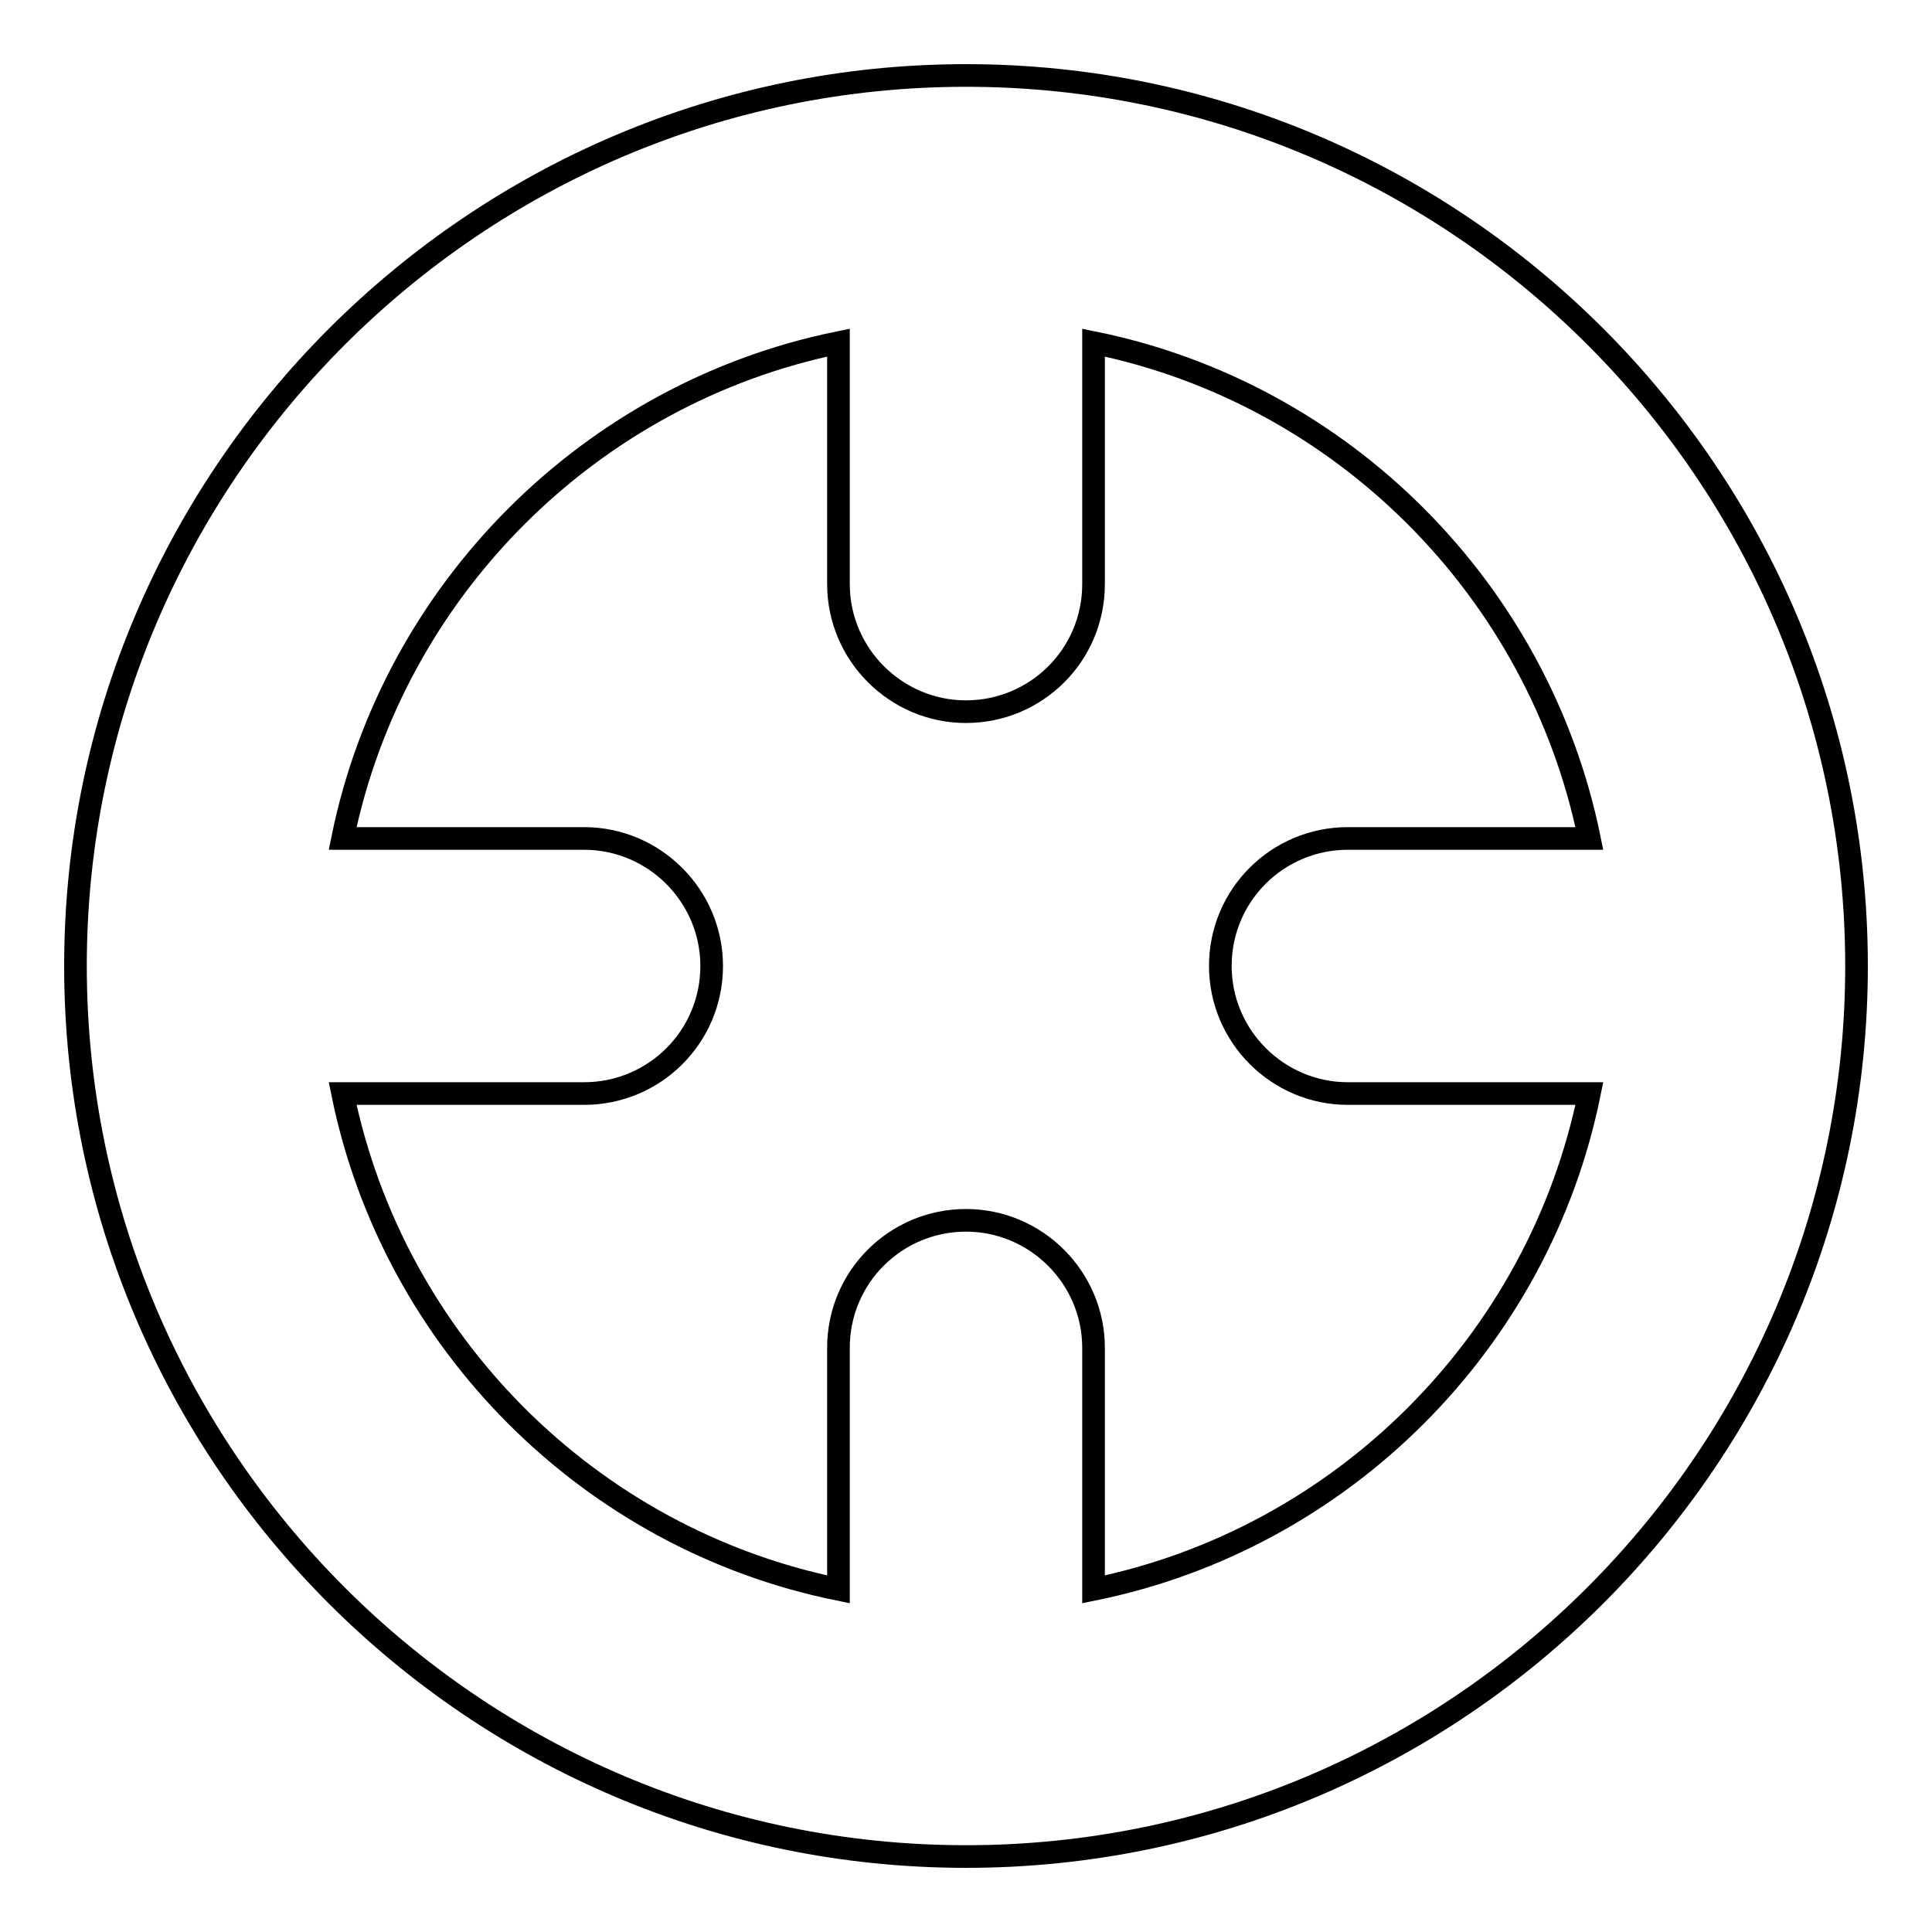<?xml version="1.0" encoding="utf-8"?>
<!-- Svg Vector Icons : http://www.onlinewebfonts.com/icon -->
<!DOCTYPE svg PUBLIC "-//W3C//DTD SVG 1.1//EN" "http://www.w3.org/Graphics/SVG/1.1/DTD/svg11.dtd">
<svg version="1.1" xmlns="http://www.w3.org/2000/svg" xmlns:xlink="http://www.w3.org/1999/xlink" x="0px" y="0px" viewBox="0 0 256 256" enable-background="new 0 0 256 256" xml:space="preserve">
<g><g><g><path stroke-width="3" fill-opacity="0" stroke="#000000"  d="M128,246c65.1,0,118-53,118-118c0-65-52.9-118-118-118c-65,0-118,53-118,118C10,193,62.9,246,128,246z M111.1,45.4v32c0,9.3,7.6,16.9,16.9,16.9c9.3,0,16.9-7.5,16.9-16.9v-32c33,6.7,59,32.8,65.7,65.7h-32c-9.3,0-16.9,7.5-16.9,16.9c0,9.3,7.6,16.9,16.9,16.9h32c-6.7,33-32.8,59-65.7,65.7v-32c0-9.3-7.6-16.9-16.9-16.9c-9.3,0-16.9,7.5-16.9,16.9v32c-33-6.7-59-32.8-65.7-65.7h32c9.3,0,16.9-7.5,16.9-16.9c0-9.3-7.6-16.9-16.9-16.9h-32C52.1,78.2,78.2,52.1,111.1,45.4z"/></g><g></g><g></g><g></g><g></g><g></g><g></g><g></g><g></g><g></g><g></g><g></g><g></g><g></g><g></g><g></g></g></g>
</svg>